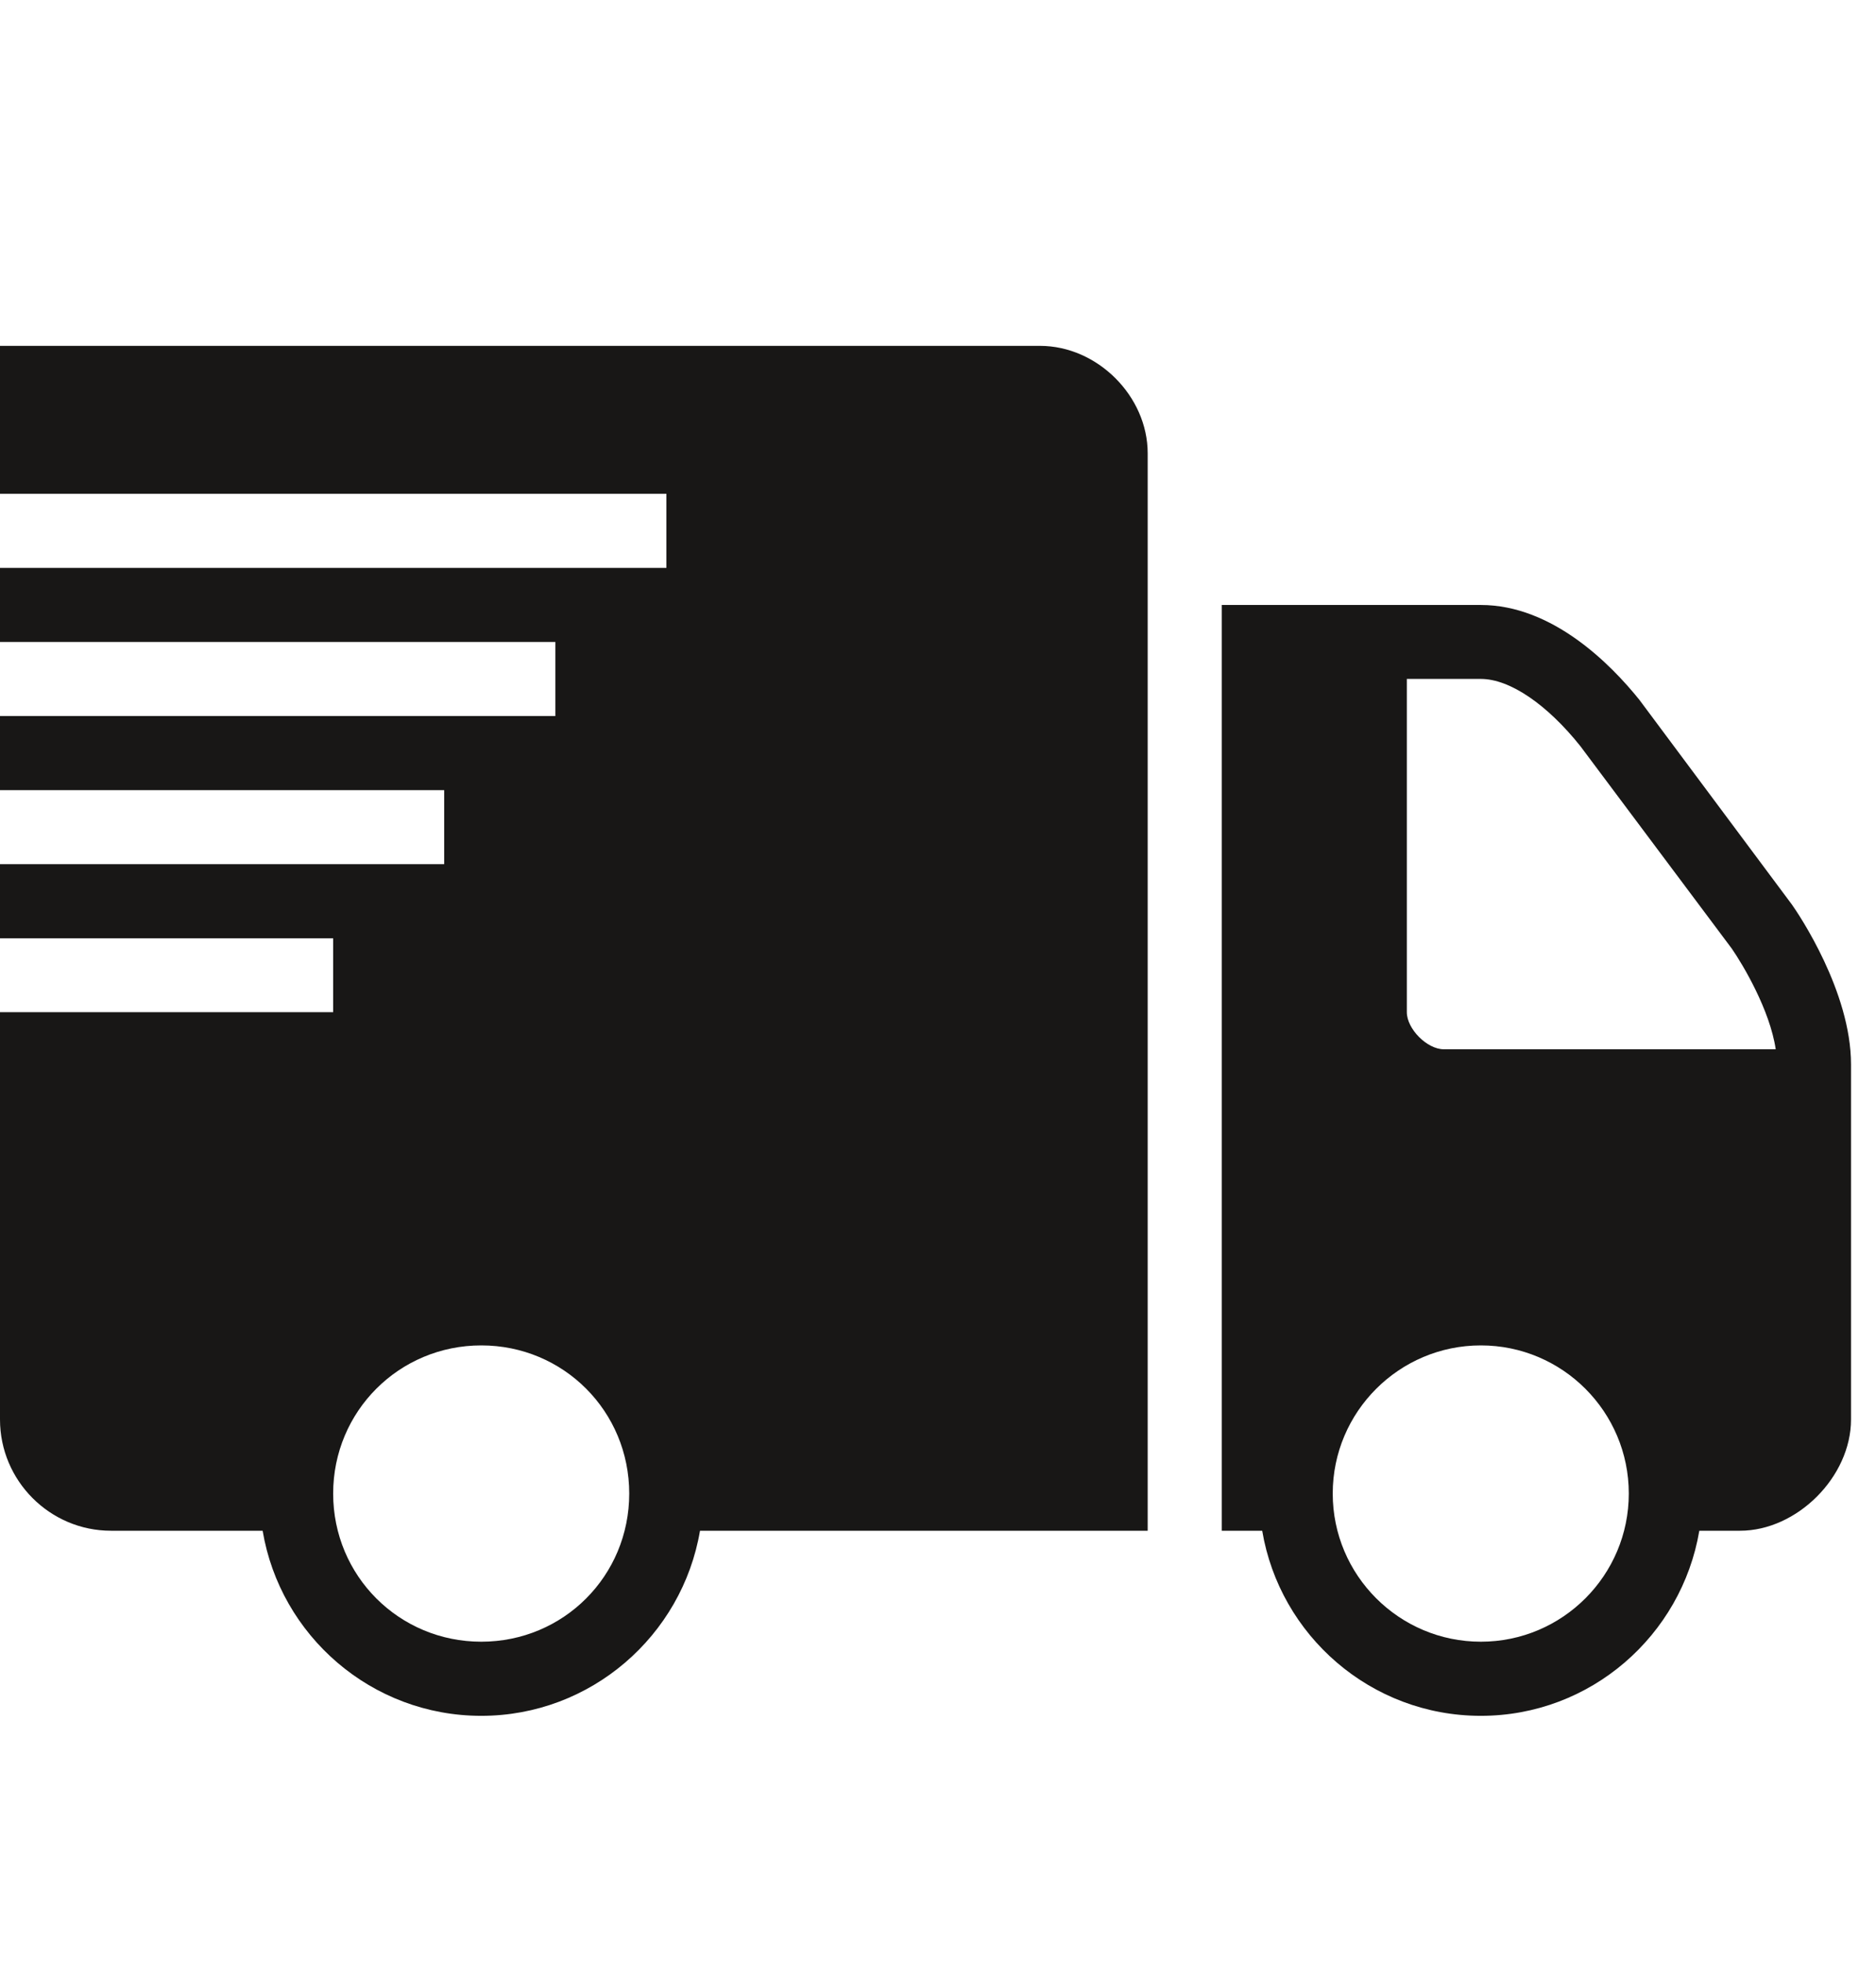 <svg width="22" height="23" viewBox="0 0 22 23" fill="none" xmlns="http://www.w3.org/2000/svg">
<path d="M0 4.055V5.789H7.815V6.658H0V7.527H6.513V8.395H0V9.264H5.209V10.132H0V11.001H3.907V11.867H0V16.643C0 17.36 0.584 17.947 1.302 17.947H3.08C3.286 19.177 4.356 20.117 5.644 20.117C6.93 20.117 8 19.177 8.209 17.947H13.459V5.315C13.459 4.644 12.868 4.055 12.196 4.055H0ZM14.328 7.093V17.947H14.802C15.008 19.175 16.076 20.117 17.366 20.117C18.654 20.117 19.72 19.175 19.928 17.947H20.405C21.074 17.947 21.707 17.314 21.707 16.643V12.479C21.707 11.626 21.093 10.717 21.015 10.607L19.225 8.205C18.89 7.788 18.205 7.093 17.366 7.093H14.328ZM16.498 7.96H17.366C17.708 7.96 18.145 8.262 18.533 8.748L20.309 11.122C20.439 11.31 20.756 11.842 20.824 12.302H16.931C16.736 12.302 16.498 12.064 16.498 11.867V7.96ZM5.644 15.774C6.609 15.774 7.379 16.547 7.379 17.511C7.379 18.476 6.609 19.248 5.644 19.248C4.68 19.248 3.907 18.476 3.907 17.511C3.907 16.547 4.68 15.774 5.644 15.774ZM17.366 15.774C18.324 15.774 19.101 16.553 19.101 17.511C19.101 18.469 18.324 19.248 17.366 19.248C16.408 19.248 15.629 18.469 15.629 17.511C15.629 16.553 16.408 15.774 17.366 15.774Z" fill="#181716"/>
</svg>
